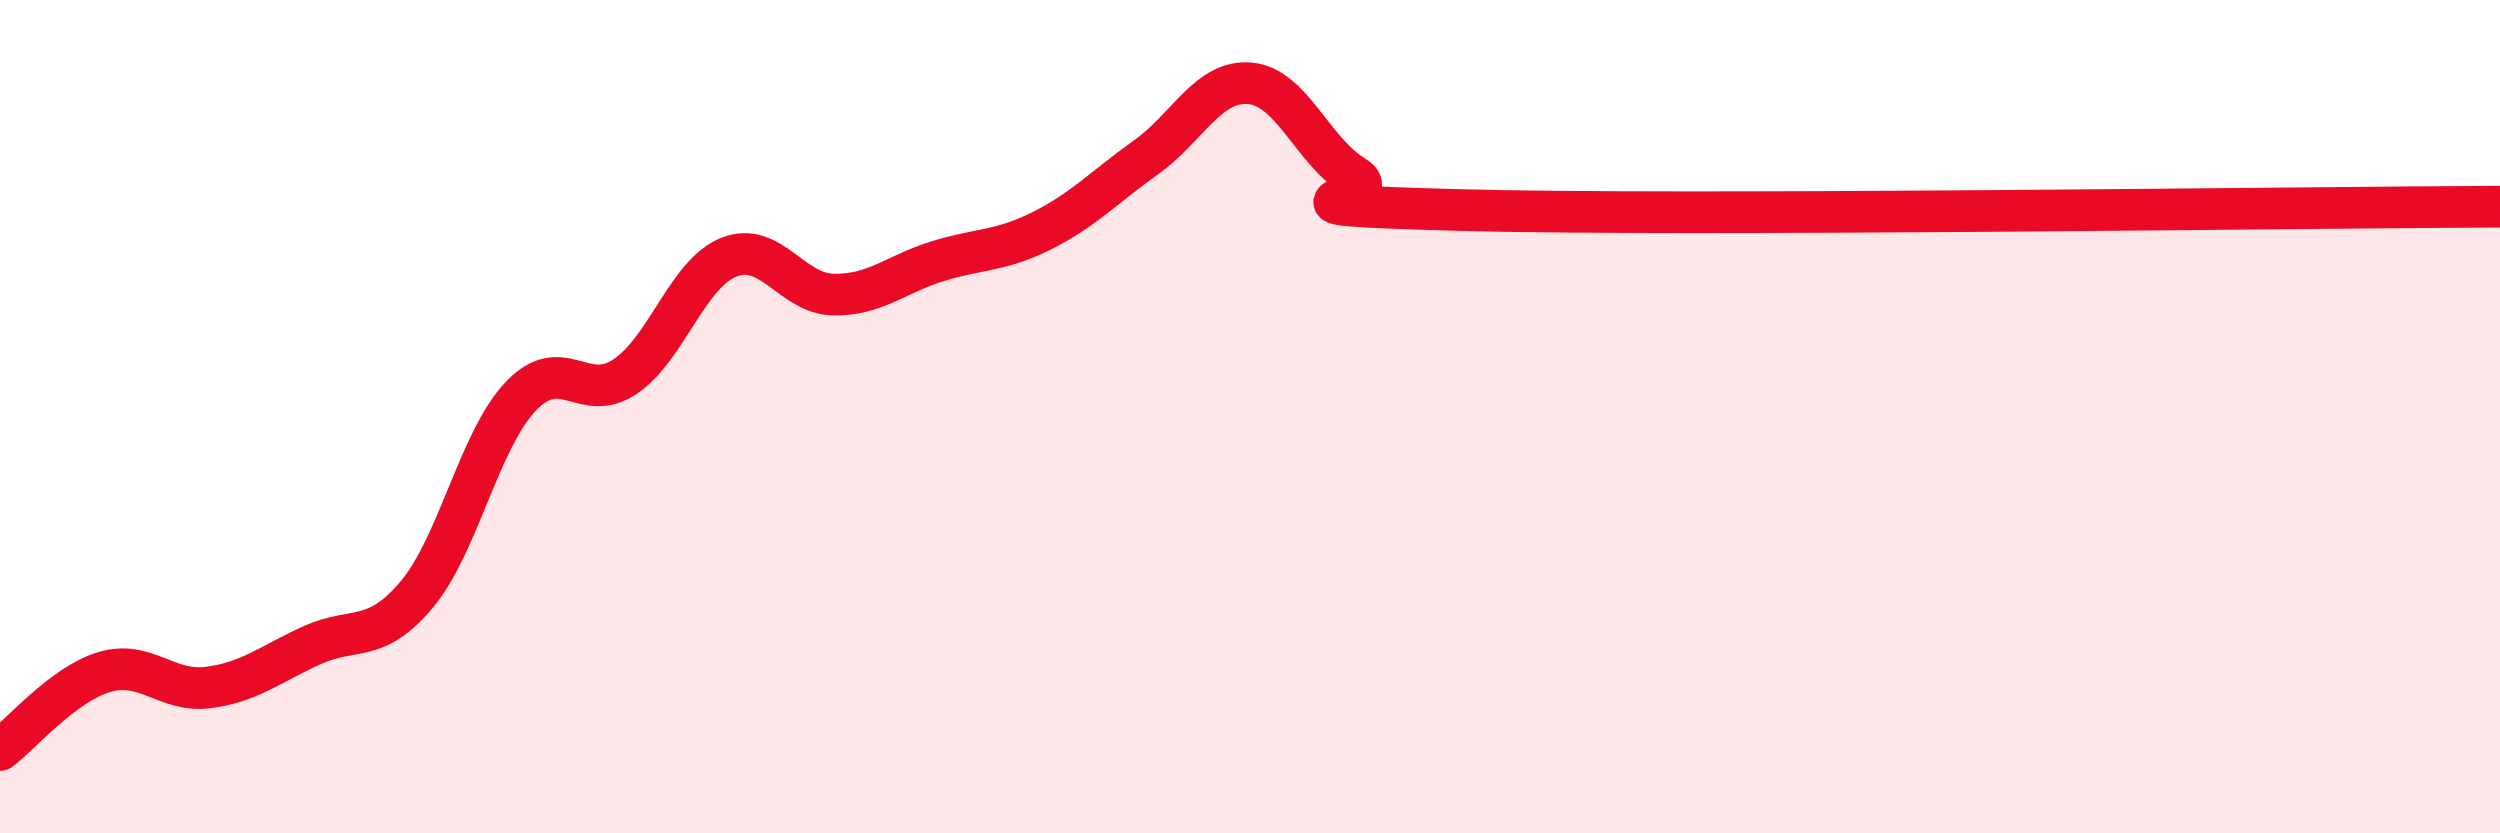
    <svg width="60" height="20" viewBox="0 0 60 20" xmlns="http://www.w3.org/2000/svg">
      <path
        d="M 0,18 C 0.5,17.63 1.5,16.43 2.5,16.13 C 3.5,15.83 4,16.63 5,16.5 C 6,16.37 6.5,15.93 7.5,15.48 C 8.5,15.03 9,15.46 10,14.27 C 11,13.08 11.5,10.56 12.5,9.51 C 13.5,8.46 14,9.71 15,9.04 C 16,8.37 16.5,6.56 17.5,6.17 C 18.5,5.78 19,7.05 20,7.07 C 21,7.09 21.5,6.58 22.5,6.27 C 23.5,5.96 24,6.04 25,5.54 C 26,5.04 26.5,4.49 27.5,3.78 C 28.5,3.07 29,1.91 30,2 C 31,2.09 31.5,3.62 32.5,4.23 C 33.5,4.84 29.5,4.89 35,5.04 C 40.5,5.19 55,4.98 60,4.96L60 20L0 20Z"
        fill="#EB0A25"
        opacity="0.1"
        stroke-linecap="round"
        stroke-linejoin="round"
      />
      <path
        d="M 0,18 C 0.5,17.63 1.5,16.43 2.5,16.13 C 3.5,15.83 4,16.63 5,16.5 C 6,16.37 6.5,15.93 7.5,15.48 C 8.5,15.03 9,15.46 10,14.27 C 11,13.08 11.5,10.56 12.5,9.51 C 13.5,8.46 14,9.71 15,9.04 C 16,8.37 16.5,6.56 17.5,6.17 C 18.5,5.78 19,7.05 20,7.07 C 21,7.09 21.5,6.58 22.5,6.27 C 23.5,5.96 24,6.04 25,5.54 C 26,5.04 26.5,4.49 27.5,3.78 C 28.5,3.07 29,1.91 30,2 C 31,2.09 31.5,3.62 32.5,4.23 C 33.5,4.84 29.5,4.89 35,5.04 C 40.5,5.19 55,4.98 60,4.96"
        stroke="#EB0A25"
        stroke-width="1"
        fill="none"
        stroke-linecap="round"
        stroke-linejoin="round"
      />
    </svg>
  